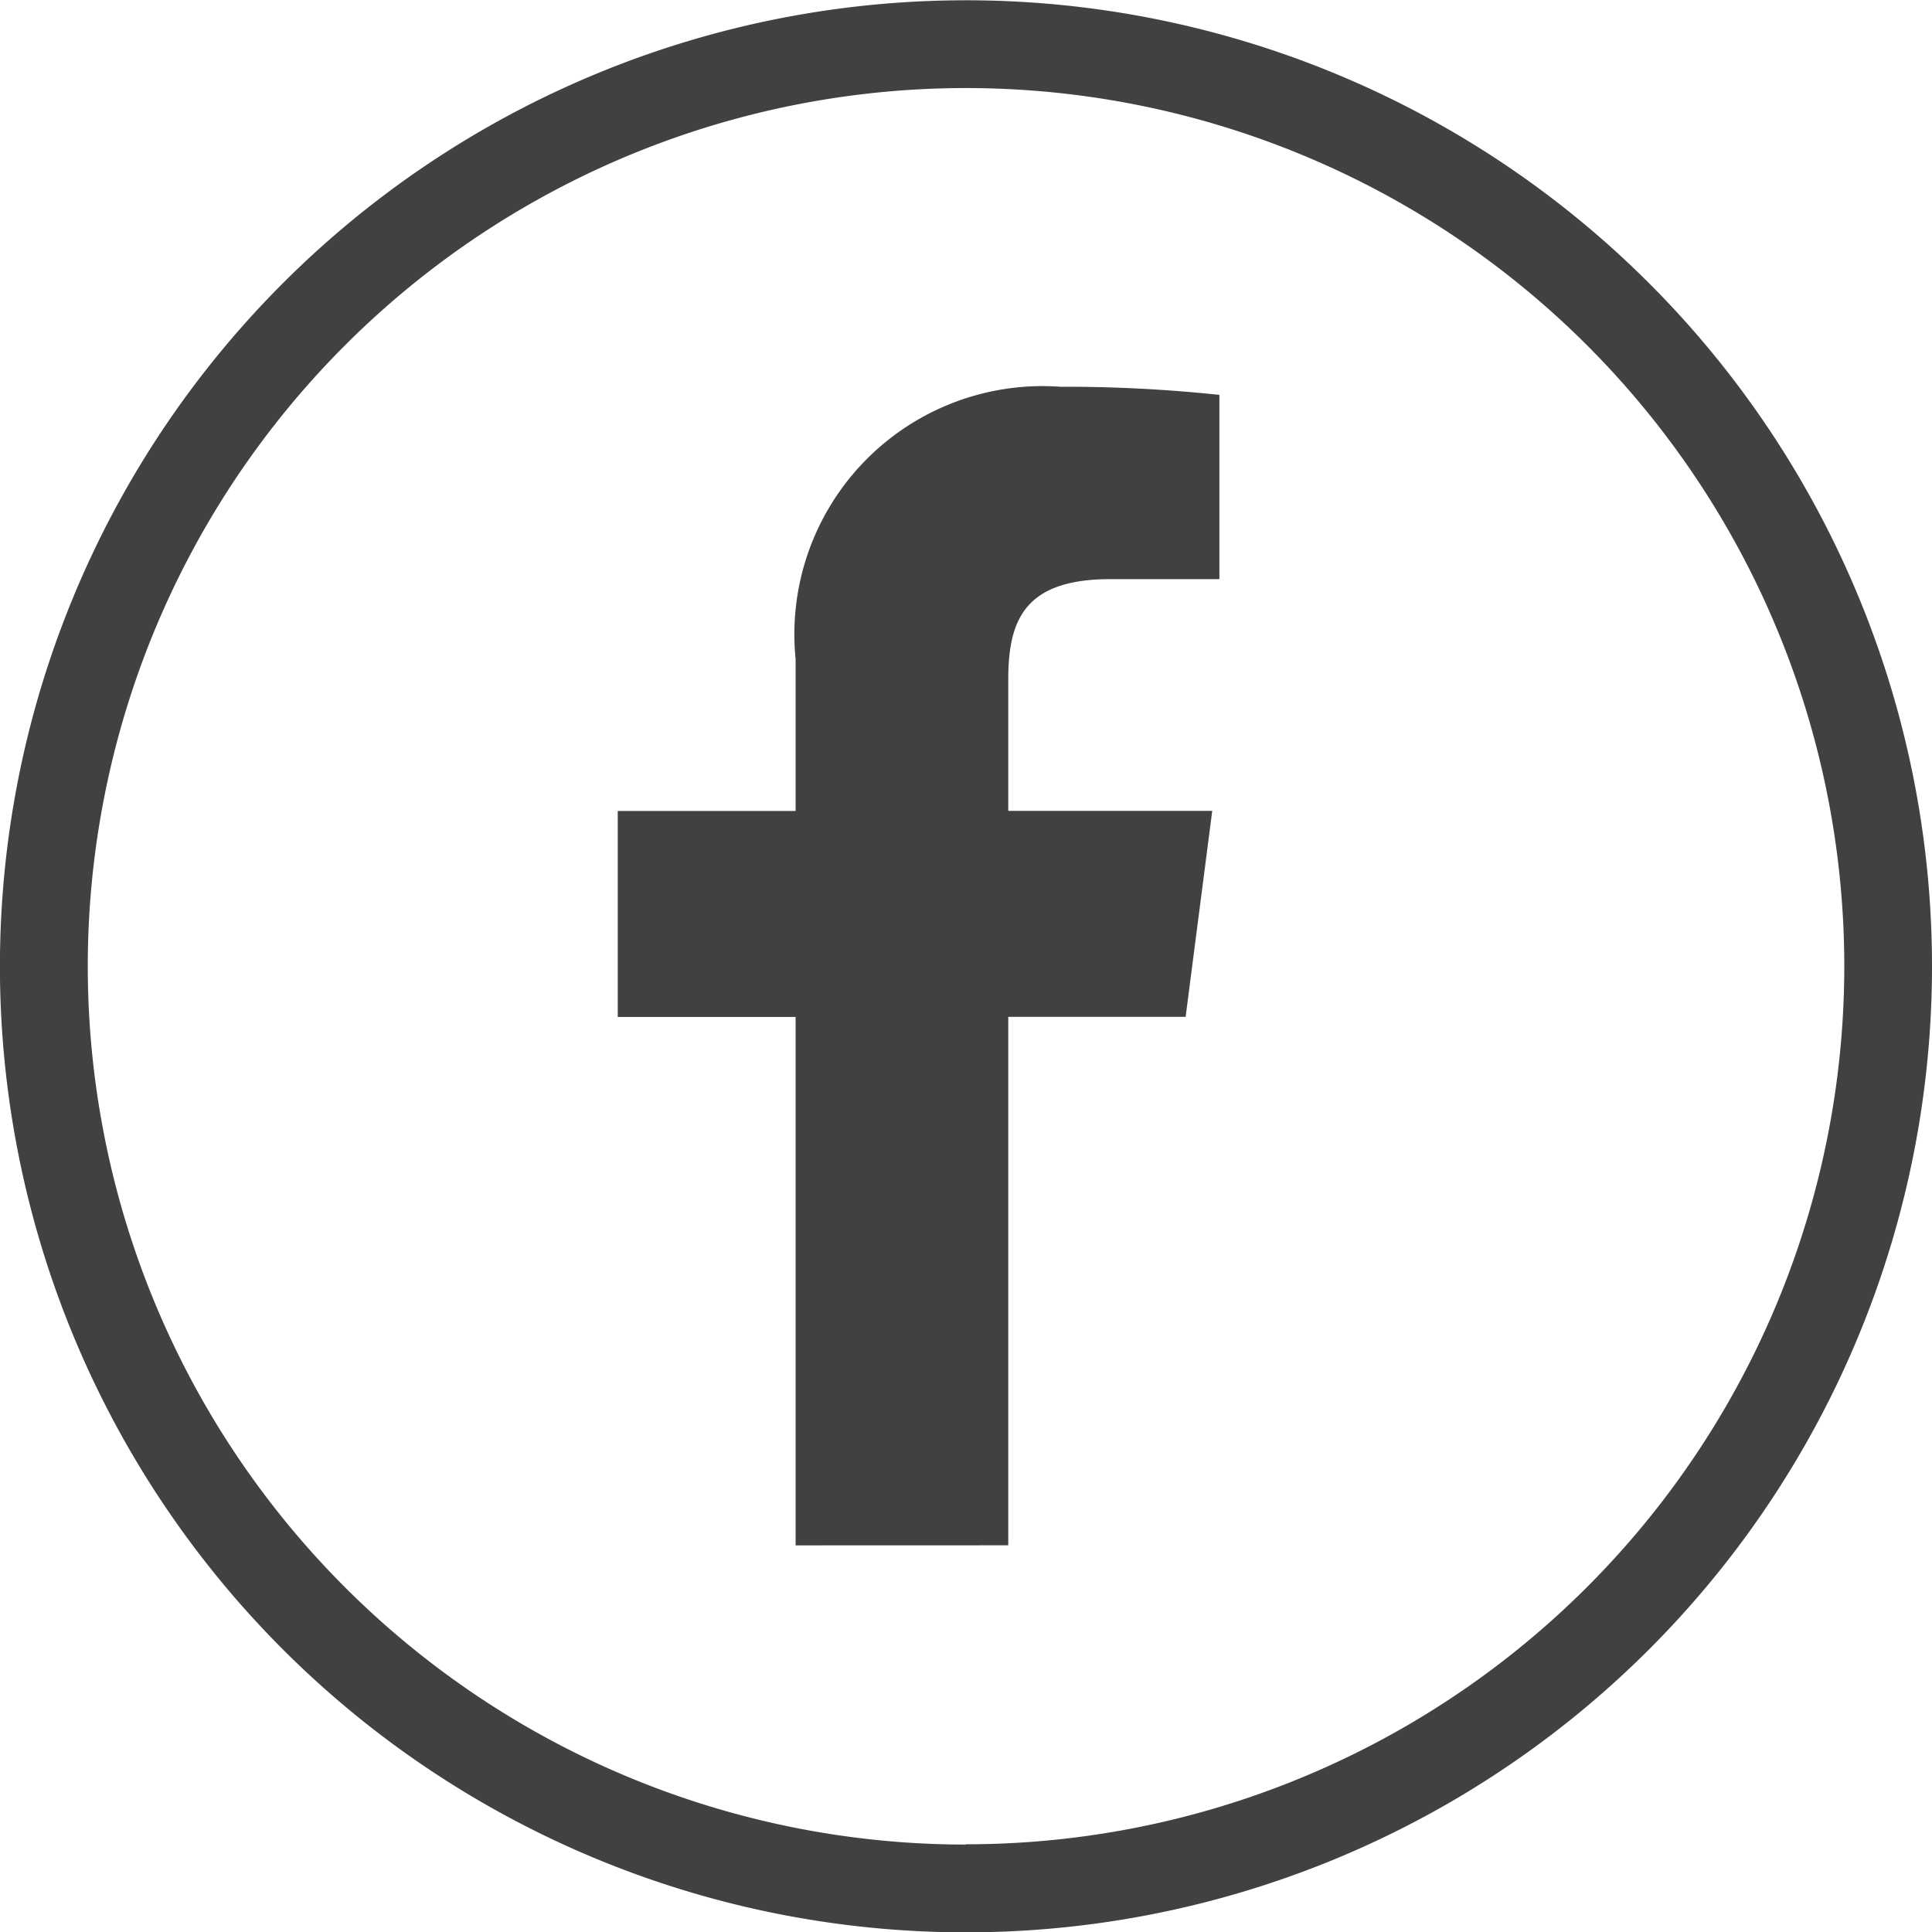 <svg xmlns="http://www.w3.org/2000/svg" width="27.819" height="27.819" viewBox="0 0 27.819 27.819"><path d="M389.783,79.1a13.91,13.91,0,1,0,13.91,13.91A13.909,13.909,0,0,0,389.783,79.1Zm0,26.556A12.646,12.646,0,1,1,402.43,93.006,12.646,12.646,0,0,1,389.783,105.652Z" transform="translate(-375.874 -79.096)" fill="#414141"/><path d="M413.117,115.574v-7.609h2.554l.383-2.966h-2.937v-1.893c0-.858.238-1.444,1.47-1.444h1.57V99.009a21.009,21.009,0,0,0-2.288-.117,3.573,3.573,0,0,0-3.814,3.92V105h-2.561v2.966h2.561v7.609Z" transform="translate(-398.599 -93.323)" fill="#414141"/></svg>